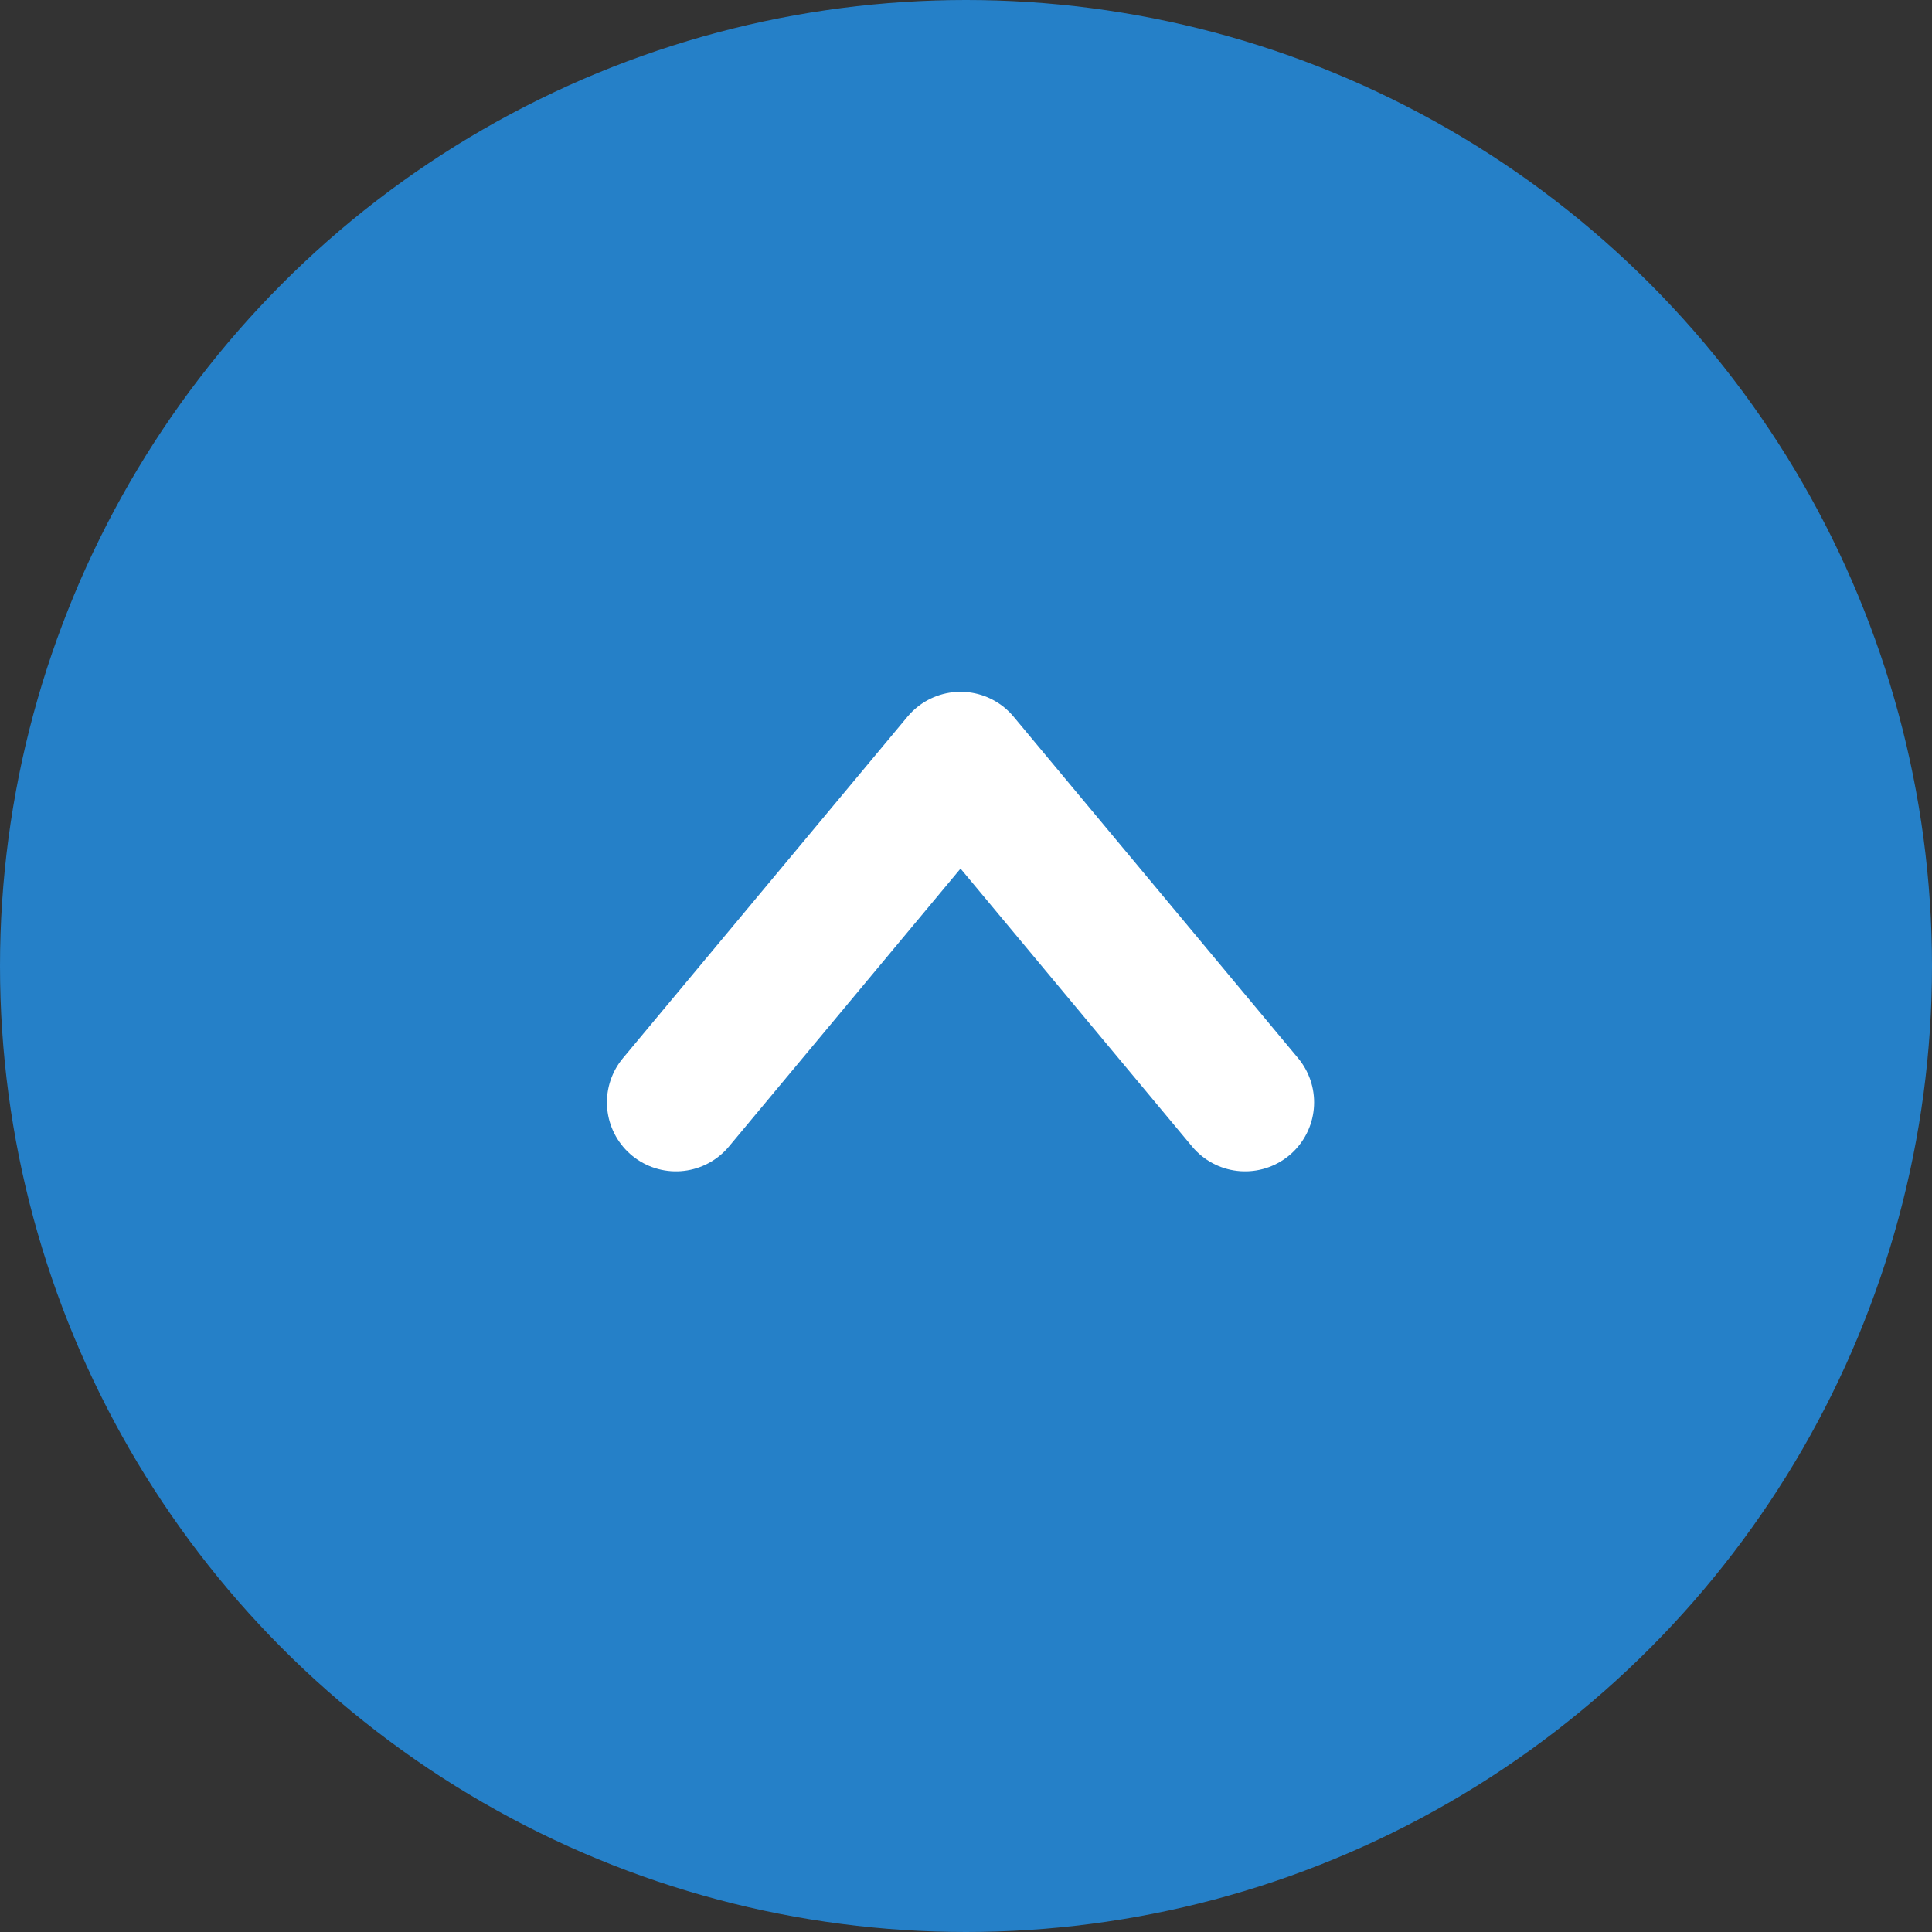 <svg xmlns="http://www.w3.org/2000/svg" width="28" height="28" viewBox="0 0 28 28">
  <rect x="0" y="0" width="28" height="28" fill="#333333" stroke="none"/>
  <g id="Raggruppa_3459" data-name="Raggruppa 3459" transform="translate(-526 -549)">
    <circle id="Ellisse_674" data-name="Ellisse 674" cx="14" cy="14" r="14" transform="translate(526 549)" fill="#2580c8"/>
    <g id="Raggruppa_3454" data-name="Raggruppa 3454" transform="translate(544.045 564.976) rotate(180)">
      <path id="Unione_3" data-name="Unione 3" d="M0,0,4.124,4.95ZM8.249,0,4.124,4.95Z" transform="translate(0)" fill="none" stroke="#fff" stroke-linecap="round" stroke-linejoin="round" stroke-width="2"/>
    </g>
  </g>
</svg>
